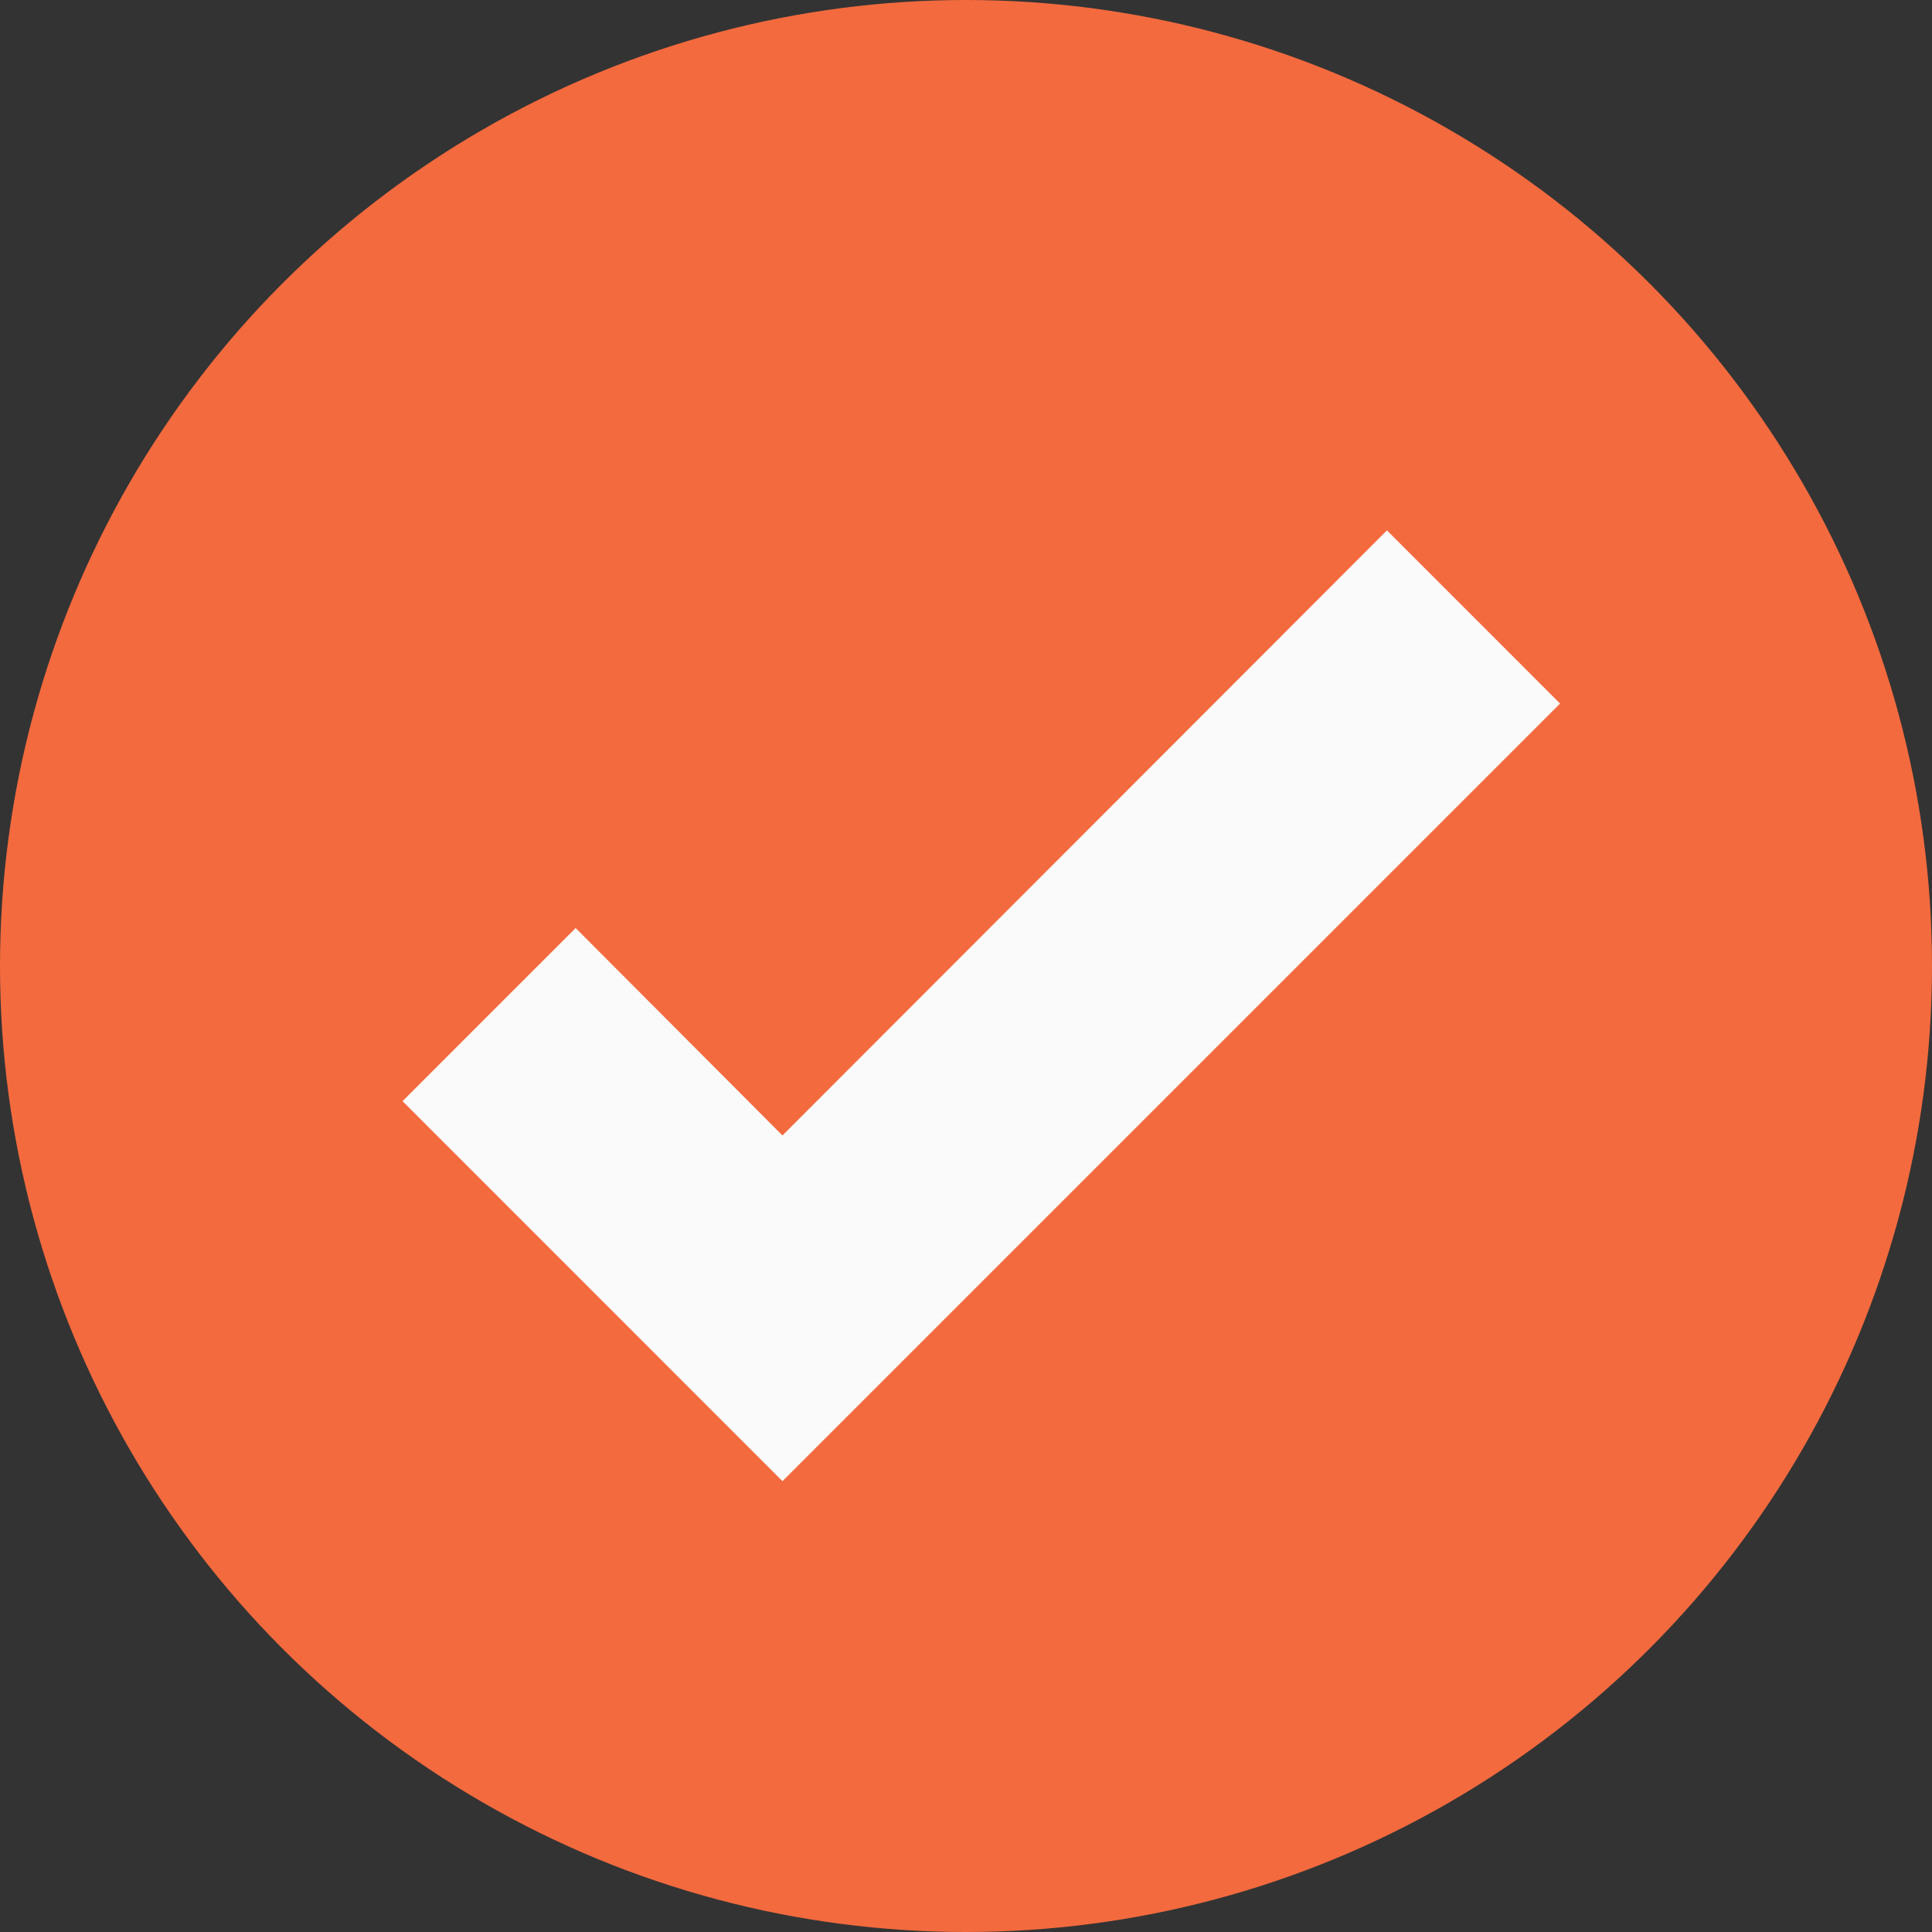 <svg width="25" height="25" viewBox="0 0 25 25" fill="none" xmlns="http://www.w3.org/2000/svg">
<rect x="0" y="0" width="25" height="25" fill="#333333" stroke="none"/>
<circle cx="12.5" cy="12.5" r="12.5" fill="#F36A3E"/>
<path d="M10.125 19.166L5.209 14.249L7.449 12.009L10.125 14.693L17.947 6.863L20.187 9.104L10.125 19.166Z" fill="#FAFAFA"/>
</svg>
